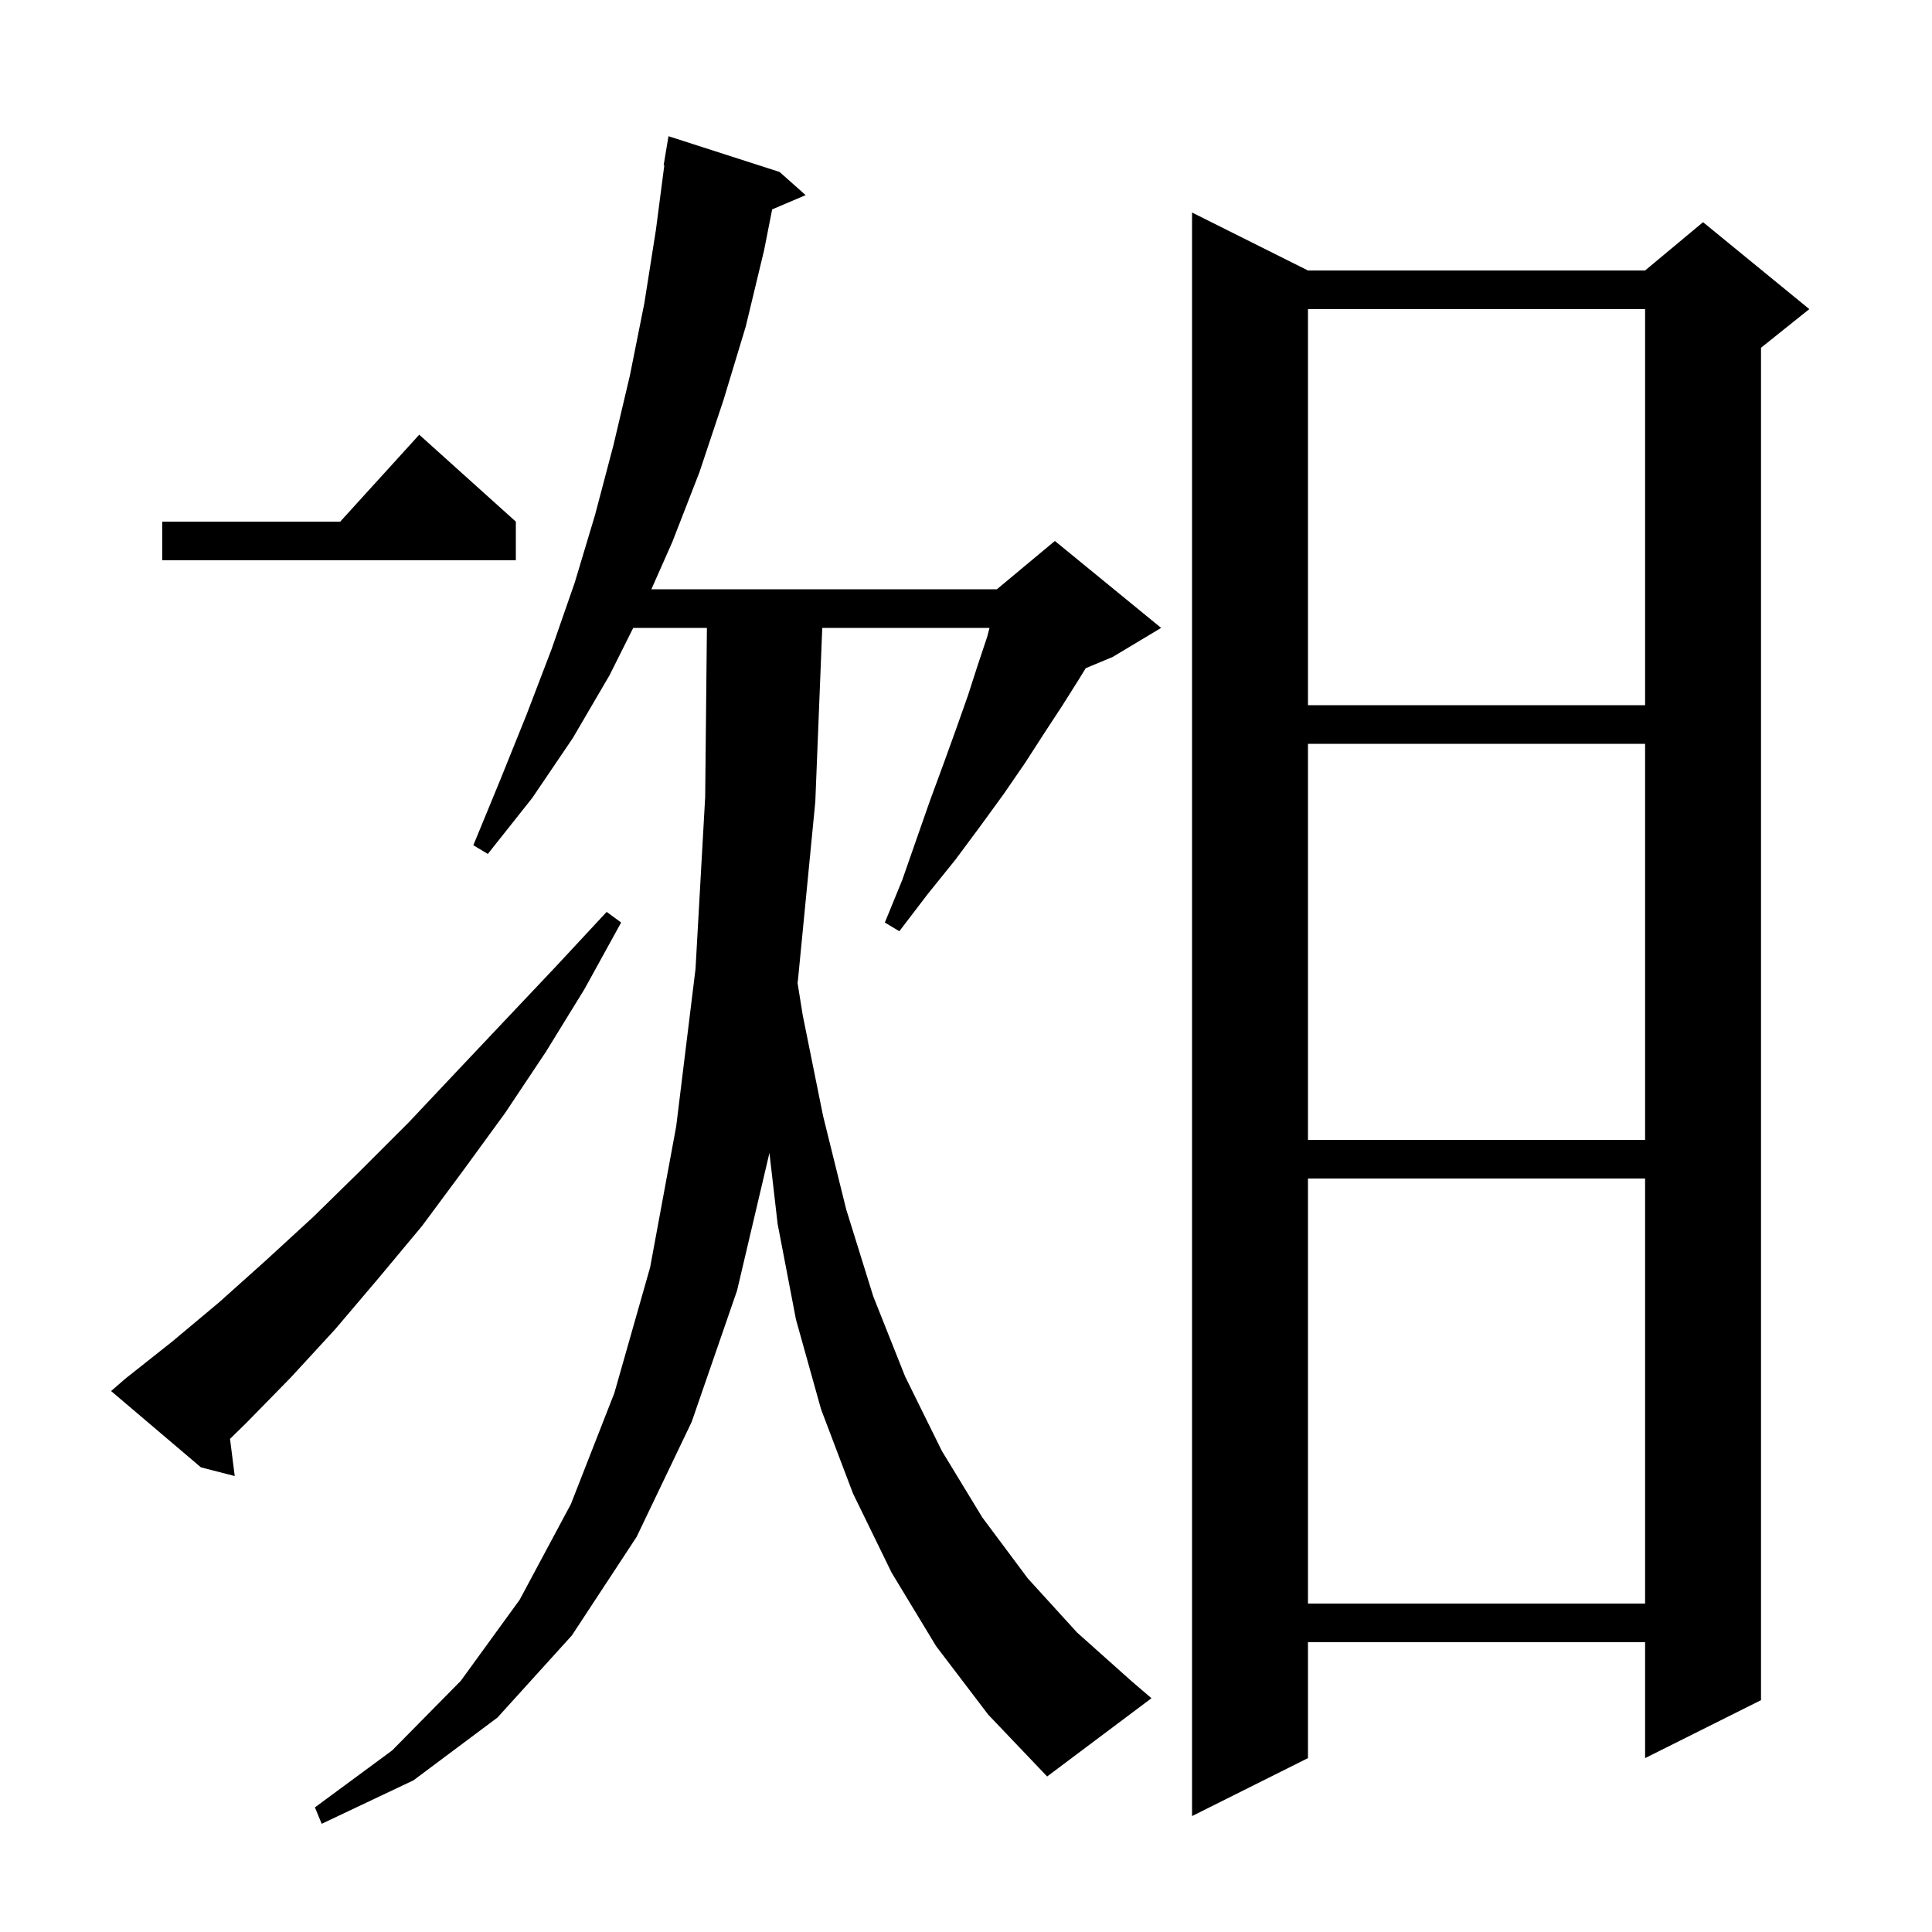 <svg xmlns="http://www.w3.org/2000/svg" xmlns:xlink="http://www.w3.org/1999/xlink" version="1.1" baseProfile="full" viewBox="0 0 200 200" width="200" height="200"><g fill="currentColor"><path d="M 135.4 28.0 L 170.3 28.0 L 176.3 23.0 L 187.3 32.0 L 182.3 36.0 L 182.3 176.0 L 170.3 182.0 L 170.3 170.0 L 135.4 170.0 L 135.4 182.0 L 123.4 188.0 L 123.4 22.0 Z M 96.9 170.4 L 92.3 162.8 L 88.3 154.6 L 85.0 145.9 L 82.4 136.6 L 80.5 126.7 L 79.652 119.353 L 76.3 133.6 L 71.6 147.2 L 65.9 159.1 L 59.2 169.3 L 51.5 177.8 L 42.8 184.3 L 33.3 188.8 L 32.6 187.1 L 40.6 181.2 L 47.7 174.0 L 53.8 165.6 L 59.1 155.7 L 63.6 144.2 L 67.3 131.2 L 70.0 116.6 L 72.0 100.3 L 73.0 82.5 L 73.179 65.0 L 65.55 65.0 L 63.1 69.9 L 59.3 76.4 L 55.1 82.6 L 50.5 88.4 L 49.0 87.5 L 51.8 80.7 L 54.5 74.0 L 57.1 67.2 L 59.5 60.3 L 61.6 53.3 L 63.5 46.1 L 65.2 38.9 L 66.7 31.4 L 67.9 23.8 L 68.77 17.104 L 68.7 17.1 L 69.2 14.1 L 80.7 17.8 L 83.4 20.2 L 79.934 21.676 L 79.1 25.9 L 77.2 33.8 L 74.9 41.4 L 72.4 48.9 L 69.6 56.1 L 67.43 61.0 L 103.2 61.0 L 109.2 56.0 L 120.2 65.0 L 115.2 68.0 L 112.397 69.168 L 111.7 70.3 L 110.0 73.0 L 108.1 75.9 L 106.1 79.0 L 103.9 82.2 L 101.5 85.5 L 98.9 89.0 L 96.0 92.6 L 93.1 96.4 L 91.6 95.5 L 93.4 91.1 L 94.9 86.8 L 96.3 82.8 L 97.7 79.0 L 99.0 75.4 L 100.2 72.0 L 101.2 68.9 L 102.2 65.9 L 102.433 65.0 L 85.12 65.0 L 84.4 83.0 L 82.6 101.5 L 82.561 101.744 L 83.1 105.1 L 85.2 115.5 L 87.6 125.2 L 90.4 134.2 L 93.7 142.5 L 97.5 150.2 L 101.7 157.1 L 106.4 163.4 L 111.5 169.0 L 117.1 174.0 L 119.2 175.8 L 108.4 183.9 L 102.3 177.5 Z M 135.4 122.0 L 135.4 166.0 L 170.3 166.0 L 170.3 122.0 Z M 13.0 142.7 L 17.8 138.9 L 22.7 134.8 L 27.5 130.5 L 32.4 126.0 L 37.3 121.2 L 42.3 116.2 L 47.2 111.0 L 52.3 105.6 L 57.5 100.1 L 62.8 94.4 L 64.3 95.5 L 60.5 102.4 L 56.5 108.9 L 52.3 115.2 L 48.0 121.1 L 43.7 126.9 L 39.2 132.3 L 34.7 137.6 L 30.1 142.6 L 25.5 147.3 L 23.812 148.952 L 24.3 152.8 L 20.8 151.9 L 11.5 144.0 Z M 135.4 77.0 L 135.4 118.0 L 170.3 118.0 L 170.3 77.0 Z M 135.4 32.0 L 135.4 73.0 L 170.3 73.0 L 170.3 32.0 Z M 53.4 54.0 L 53.4 58.0 L 16.8 58.0 L 16.8 54.0 L 35.218 54.0 L 43.4 45.0 Z "/></g></svg>